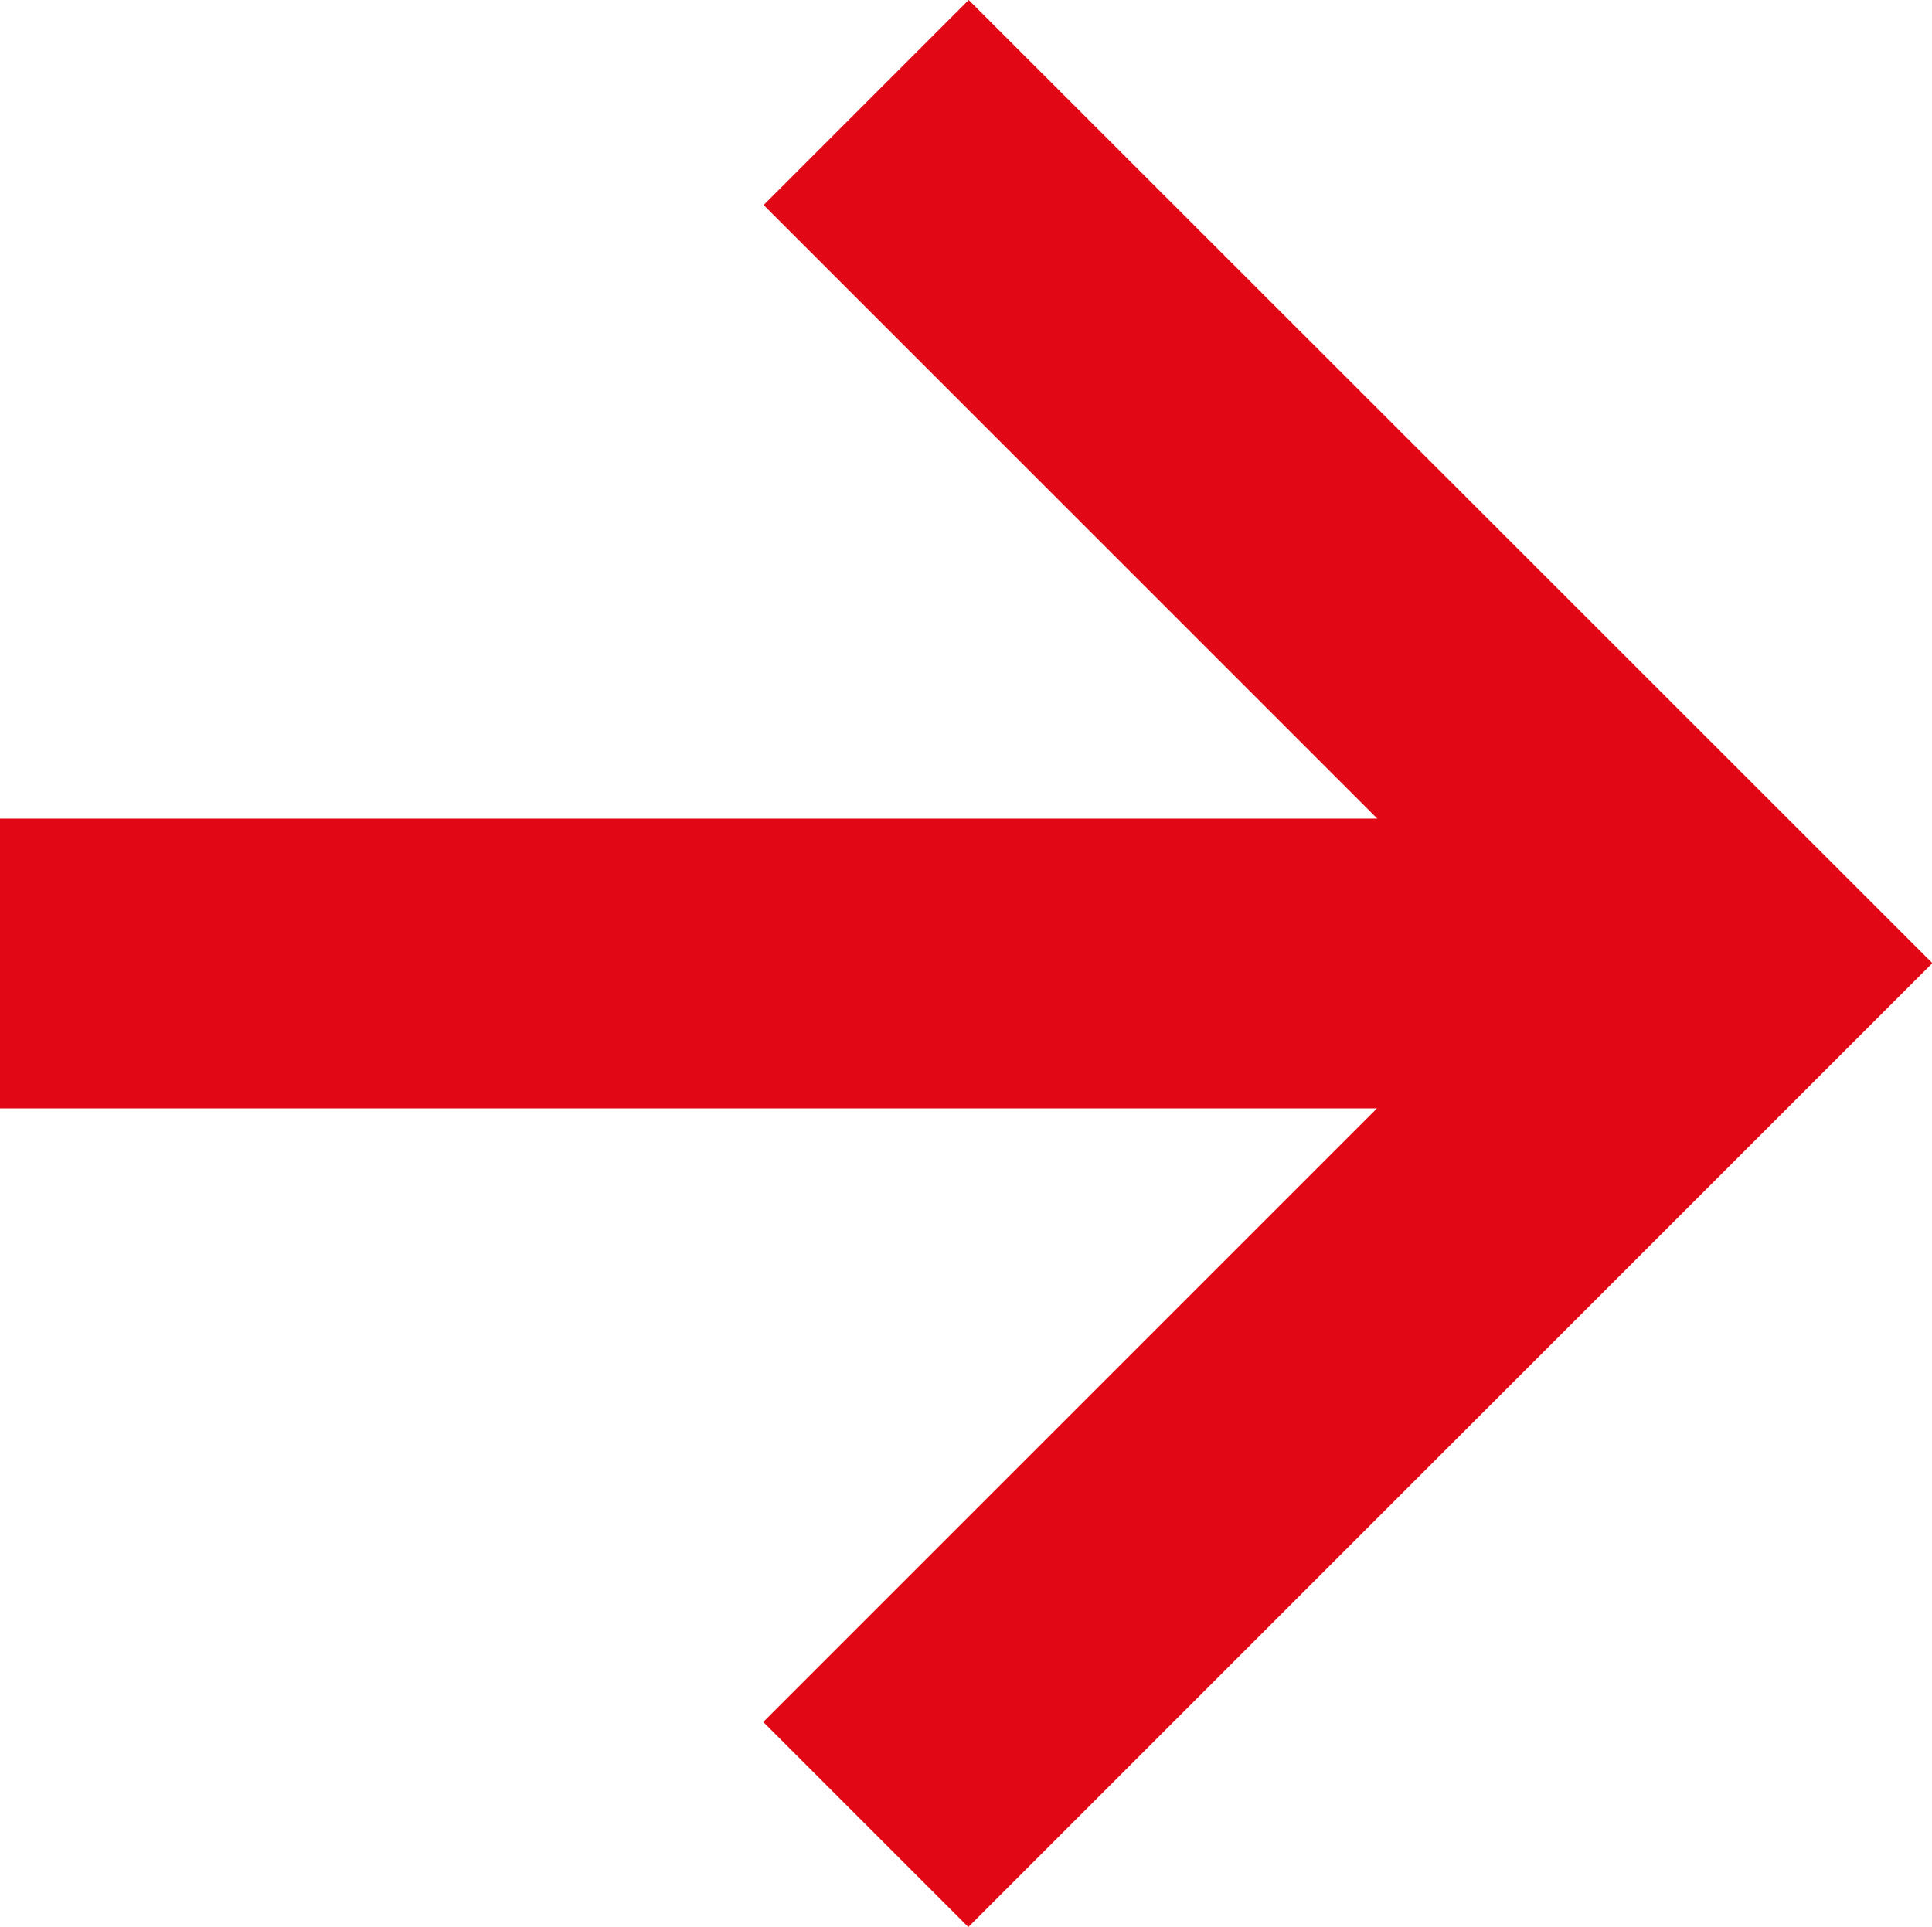 <svg xmlns="http://www.w3.org/2000/svg" id="Layer_1" viewBox="0 0 501.2 500"><defs><style>      .st0 {        fill: #e20714;      }    </style></defs><path class="st0" d="M0,287.6h357.2s-159.2,159.2-159.2,159.2l53.2,53.2,250.1-250.1L251.3,0l-53.2,53.2,159.2,159.2H0v75.2Z"></path></svg>